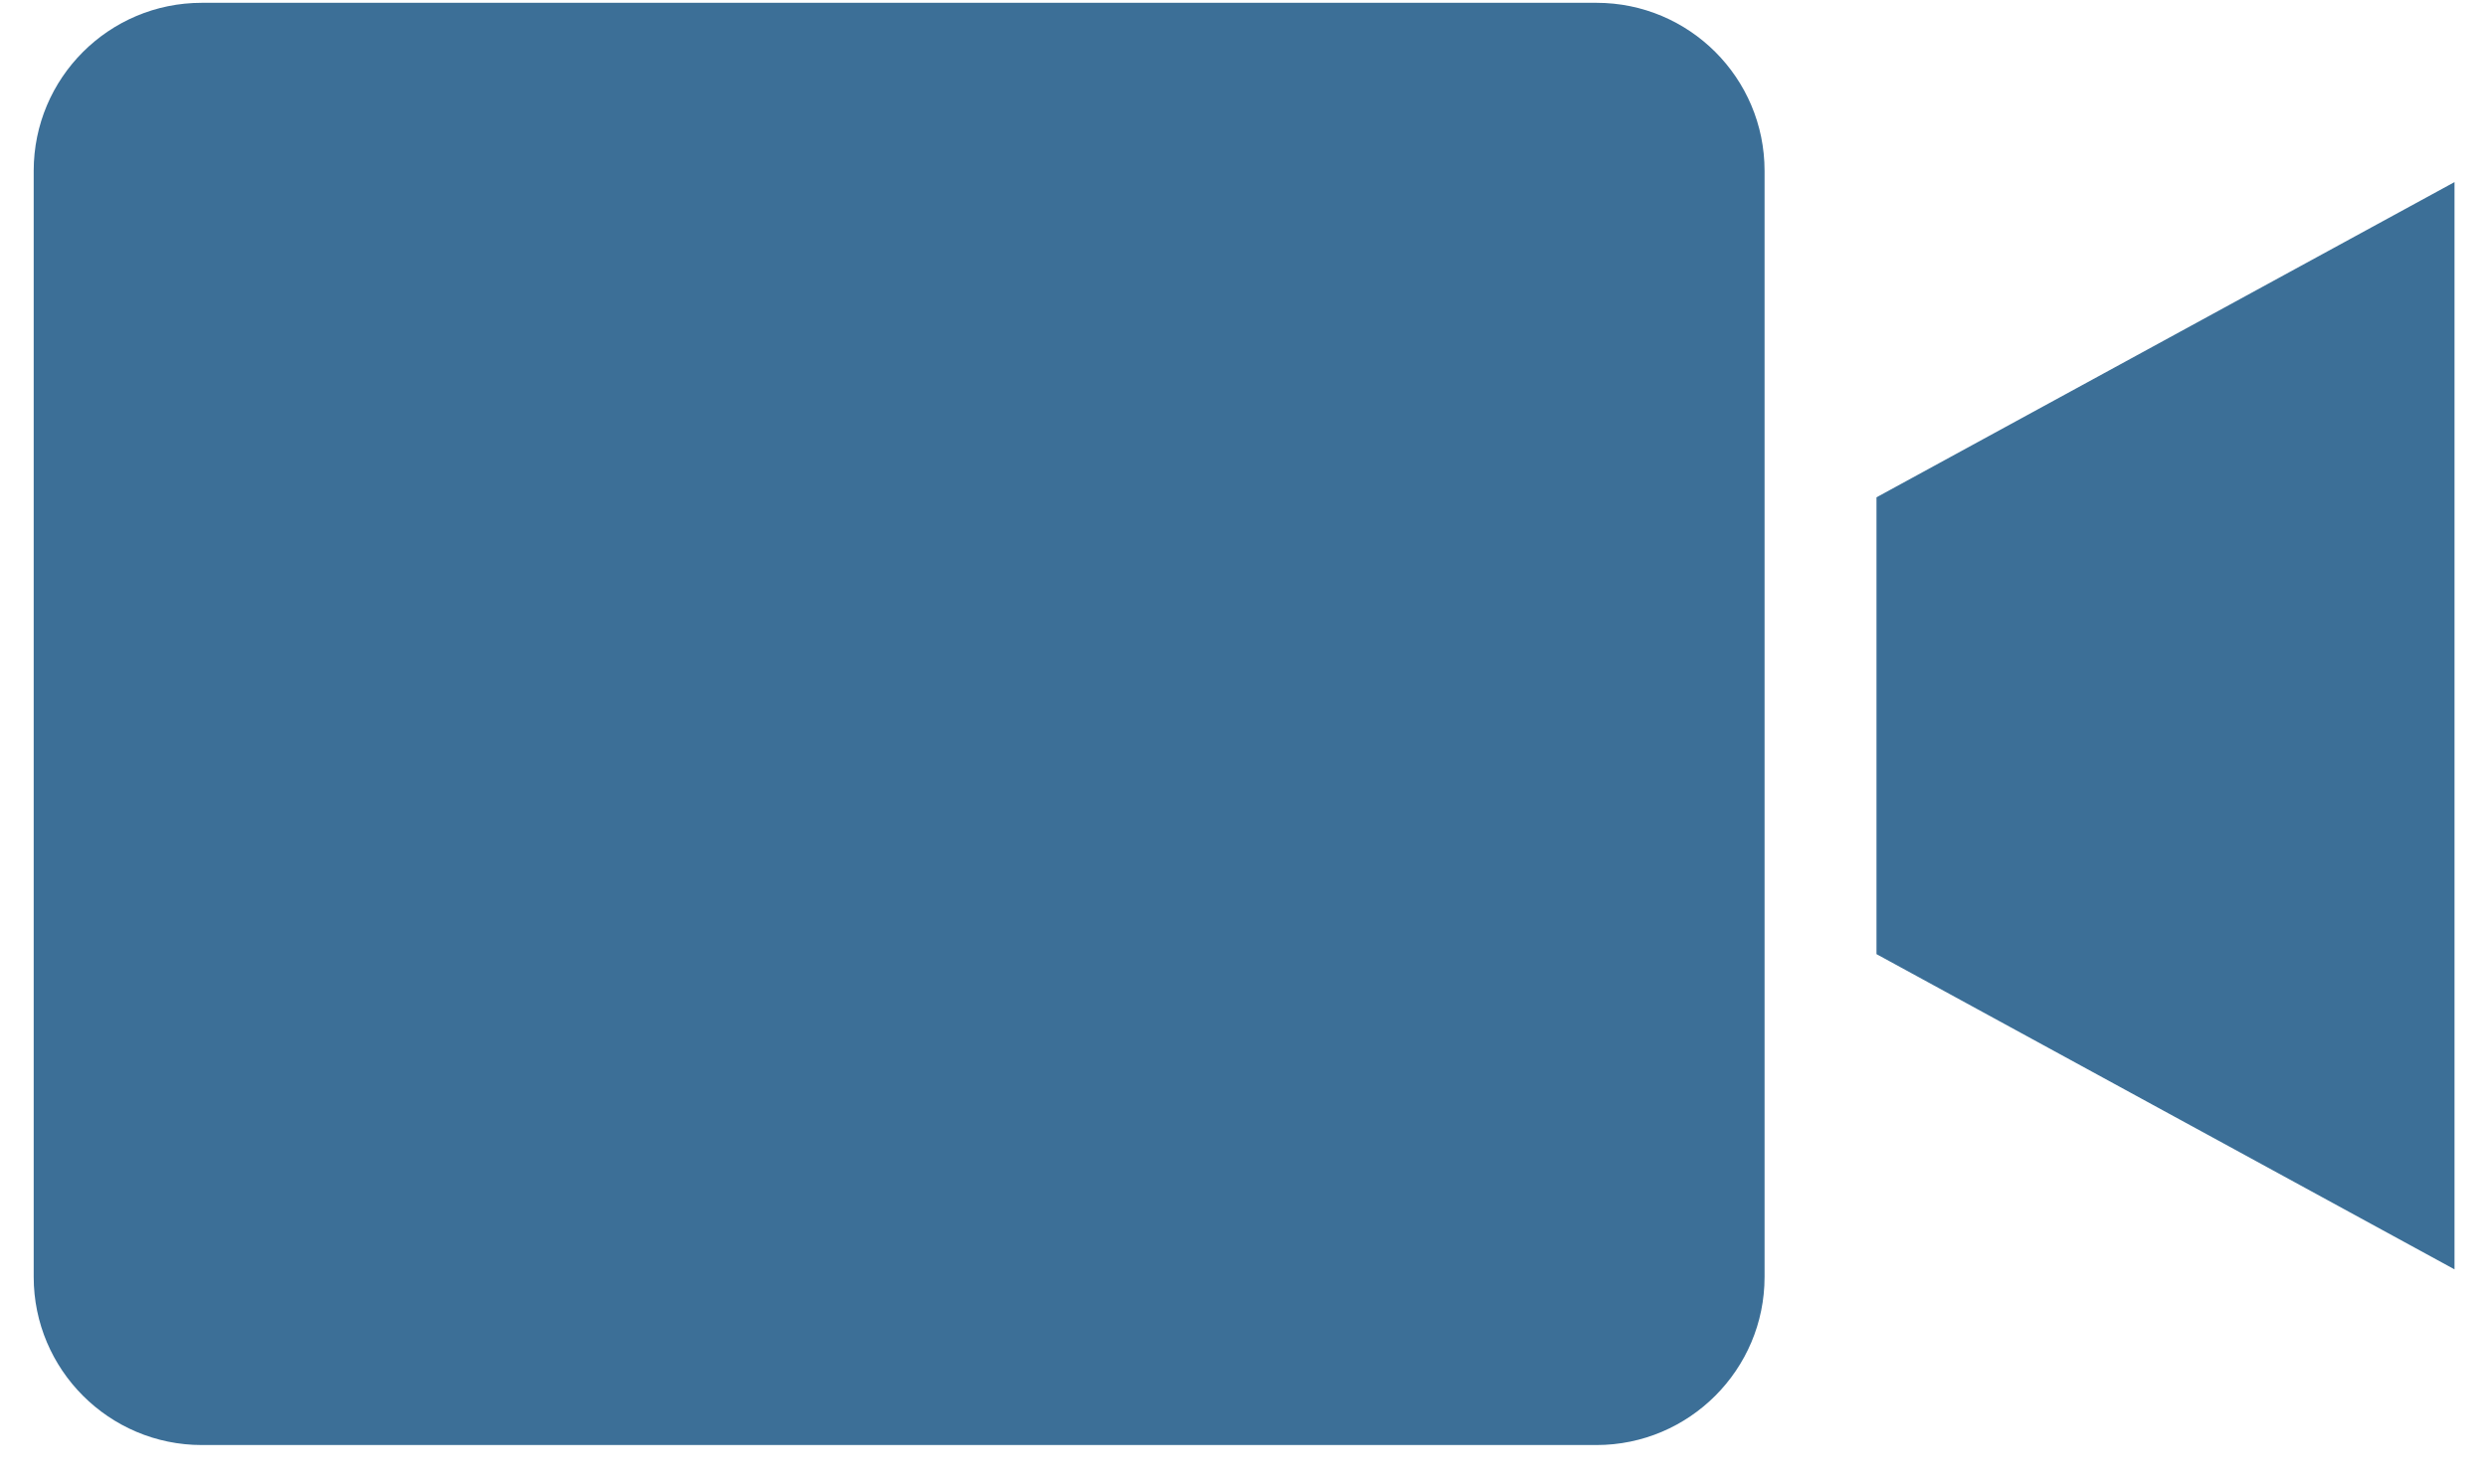 <svg xmlns="http://www.w3.org/2000/svg" viewBox="0 0 62 37" width="62" height="37">
	<style>
		tspan { white-space:pre }
		.shp0 { fill: #3c6f97 } 
	</style>
	<g id="Page 1">
		<path id="Path 49" class="shp0" d="M39.8 0.07L5.03 0.07C2.72 0.07 0.84 1.94 0.84 4.26L0.84 31.84C0.84 34.15 2.72 36.03 5.03 36.03L39.8 36.03C42.11 36.03 43.99 34.15 43.99 31.84L43.99 4.26C43.99 1.94 42.11 0.07 39.8 0.07ZM46.78 23.79L61.19 31.65L61.19 4.54L46.78 12.4L46.78 23.79Z" />
	</g>
</svg>
